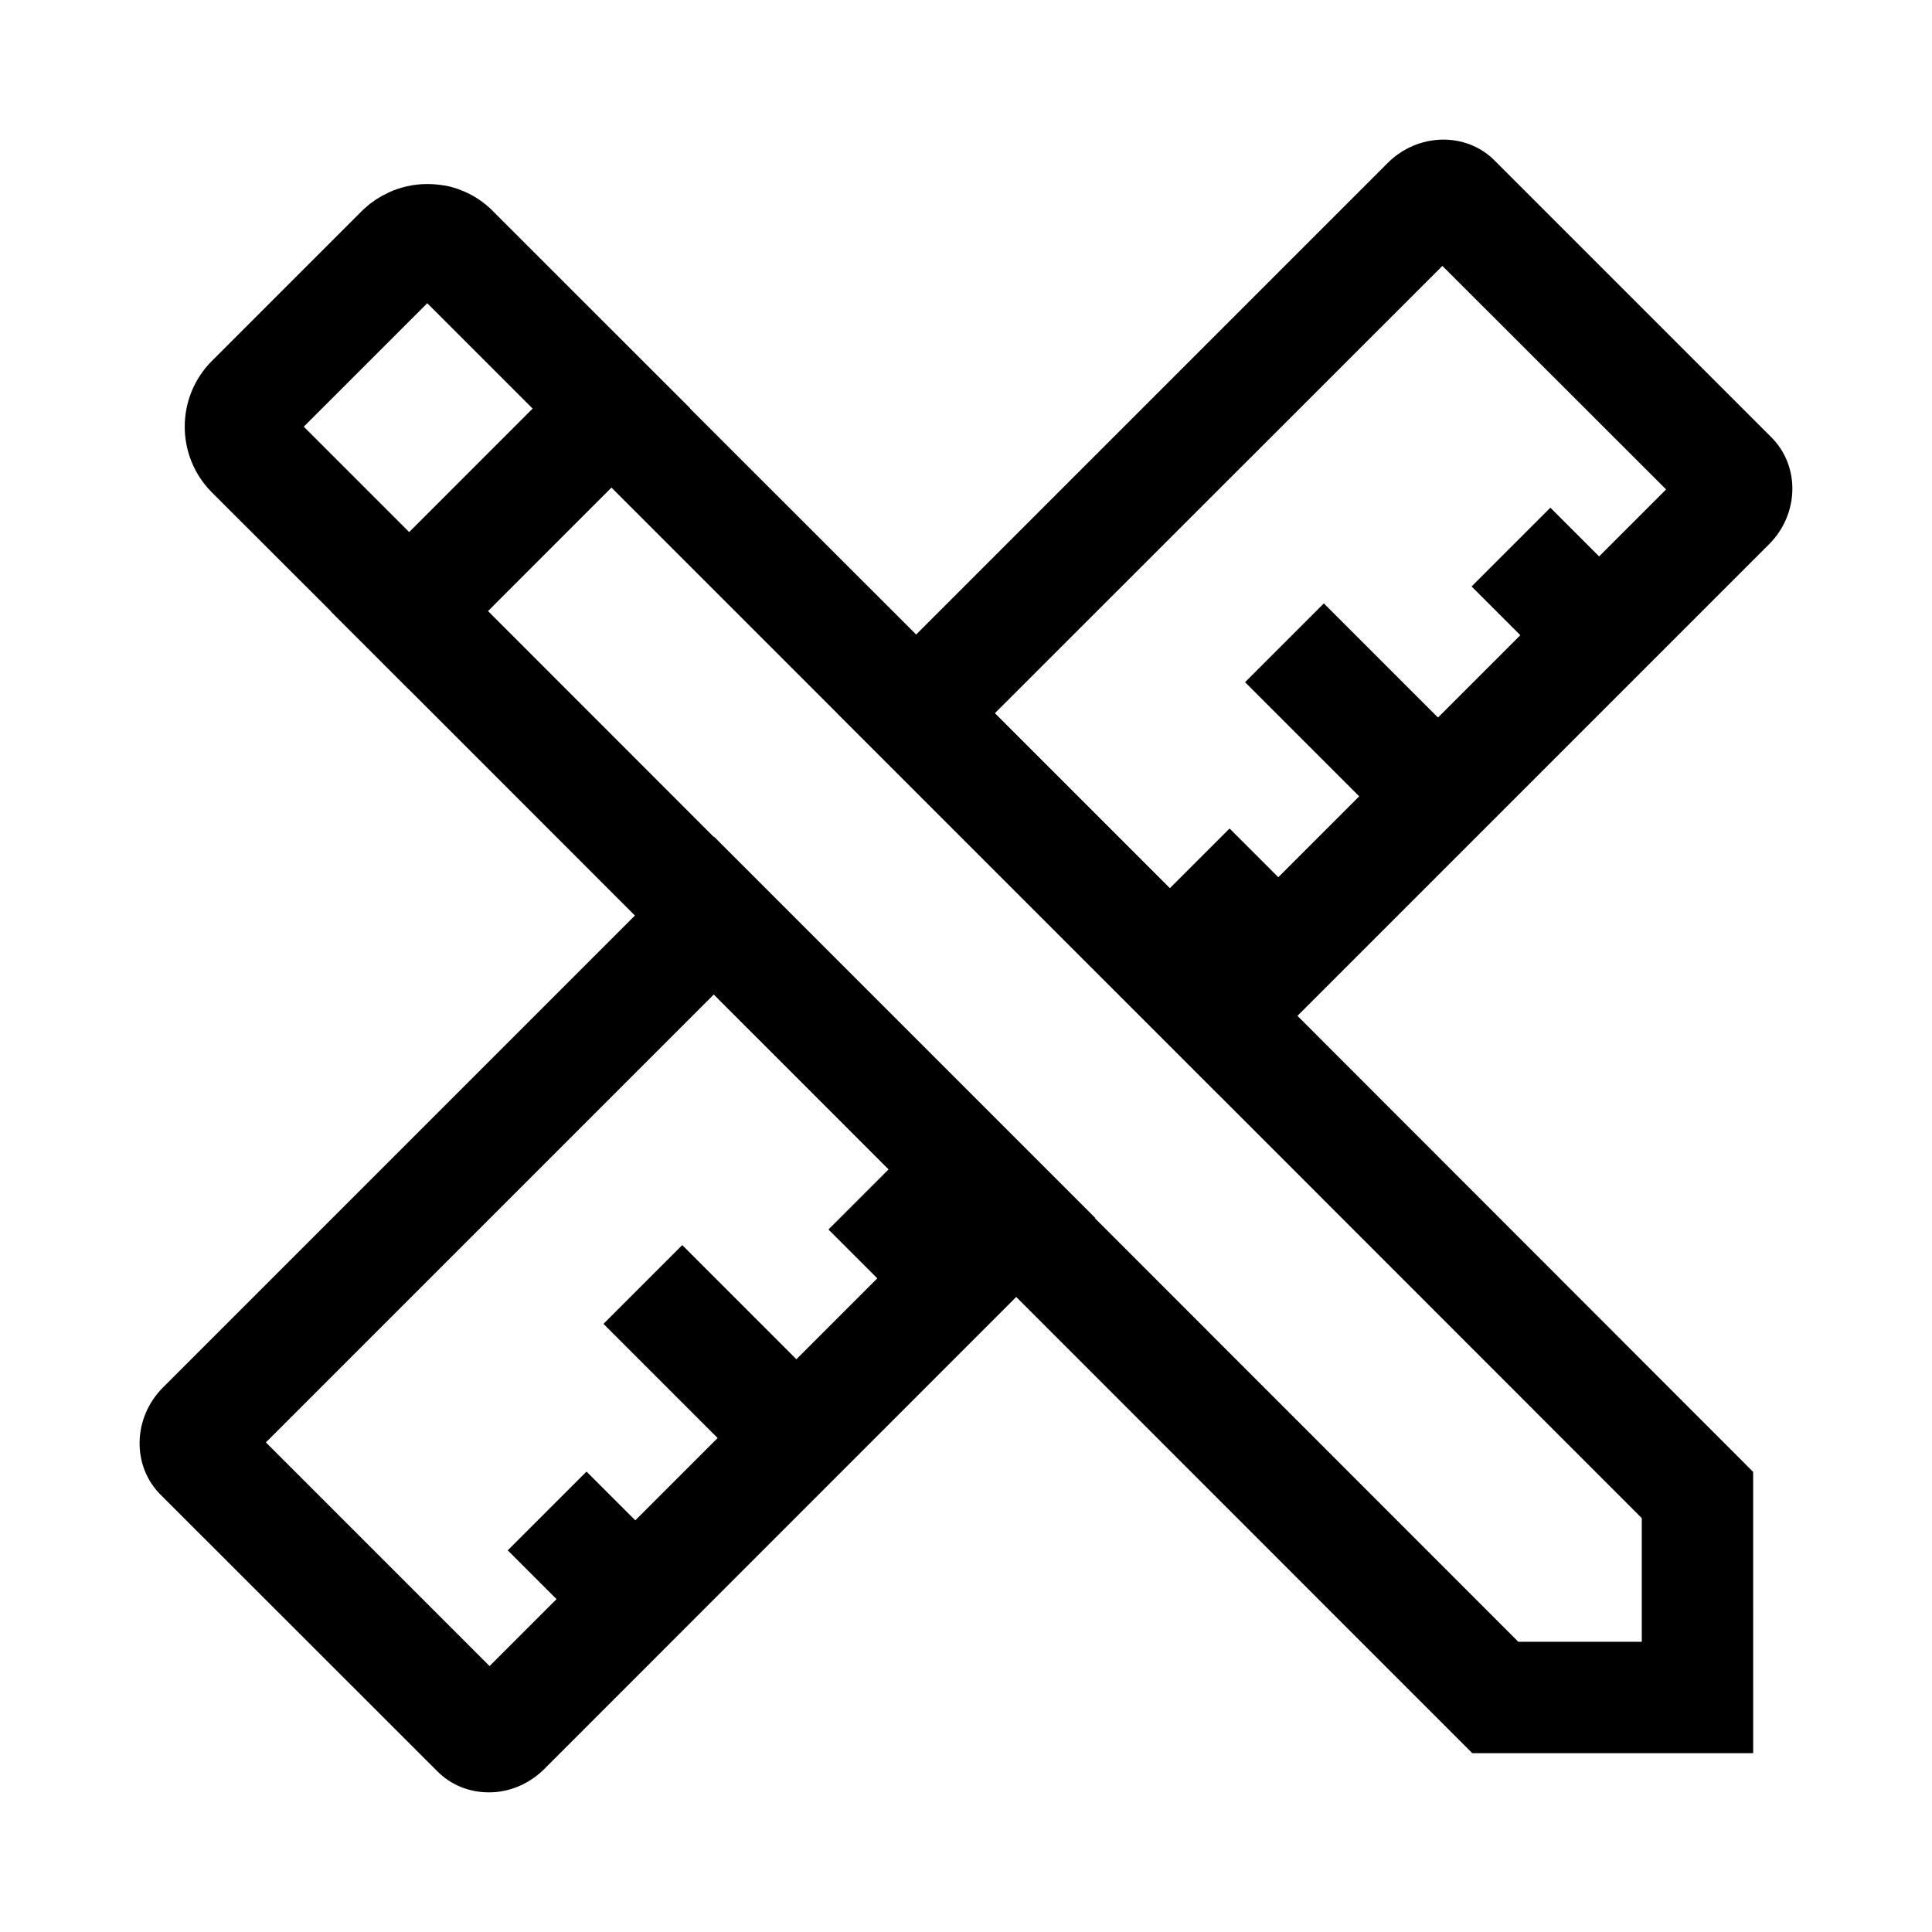 <?xml version="1.0" encoding="UTF-8"?>
<!-- Uploaded to: SVG Repo, www.svgrepo.com, Generator: SVG Repo Mixer Tools -->
<svg fill="#000000" width="800px" height="800px" version="1.1" viewBox="144 144 512 512" xmlns="http://www.w3.org/2000/svg">
 <g>
  <path d="m273.5 618.99c-5.164 0-10.035-1.969-13.629-5.609l-73.309-73.258c-7.676-7.676-7.379-20.418 0.641-28.438l145.98-145.98 101.06 101.06-145.98 146.02c-3.543 3.543-8.215 5.758-13.086 6.148-0.543 0.051-1.133 0.051-1.676 0.051zm-59.039-92.742 59.285 59.285 118.72-118.72-59.285-59.285z"/>
  <path d="m466.96 434.09-101.06-101.05 145.83-145.83c8.02-8.02 20.762-8.316 28.387-0.641l73.309 73.309c7.676 7.676 7.379 20.418-0.641 28.387zm-59.336-101.05 59.285 59.285 118.62-118.62-59.285-59.238z"/>
  <path d="m494.83 303.91 40.703 40.703-20.875 20.875-40.703-40.703z"/>
  <path d="m469.85 363.56 23.414 23.414-20.875 20.875-23.414-23.414z"/>
  <path d="m384.42 448.95 23.414 23.414-20.875 20.875-23.414-23.414z"/>
  <path d="m324.8 473.96 40.703 40.703-20.875 20.875-40.703-40.703z"/>
  <path d="m299.43 533.98 23.414 23.414-20.875 20.875-23.414-23.414z"/>
  <path d="m554.86 278.54 23.414 23.414-20.875 20.875-23.414-23.414z"/>
  <path d="m608.61 608.61h-74.438l-302.58-302.68 74.441-74.488 91.219 91.168 80.195 80.195 131.16 131.27zm-62.238-29.52h32.719v-32.766l-122.55-122.61-150.5-150.5-32.719 32.719z"/>
  <path d="m252.45 326.74-52.297-52.25c-9.594-9.594-9.594-25.238 0-34.832l39.656-39.656c0.492-0.492 0.984-0.934 1.574-1.426l0.688-0.59 0.441-0.297c0.098-0.098 0.246-0.148 0.344-0.246 0.688-0.543 1.426-0.984 2.117-1.379 0.195-0.098 0.395-0.246 0.59-0.344h0.051c0.246-0.098 0.641-0.344 1.18-0.59l0.148-0.098c3.199-1.477 6.789-2.262 10.281-2.262 1.523 0 3.051 0.148 4.527 0.395h0.098c0.395 0.051 0.836 0.148 1.426 0.297 0.246 0.051 0.492 0.098 0.688 0.195l0.195 0.051c0.789 0.246 1.574 0.492 2.363 0.836 3.051 1.23 5.805 3.051 8.117 5.41l52.25 52.25zm-27.945-69.668 27.945 27.945 32.719-32.719-27.945-27.941z"/>
 </g>
</svg>